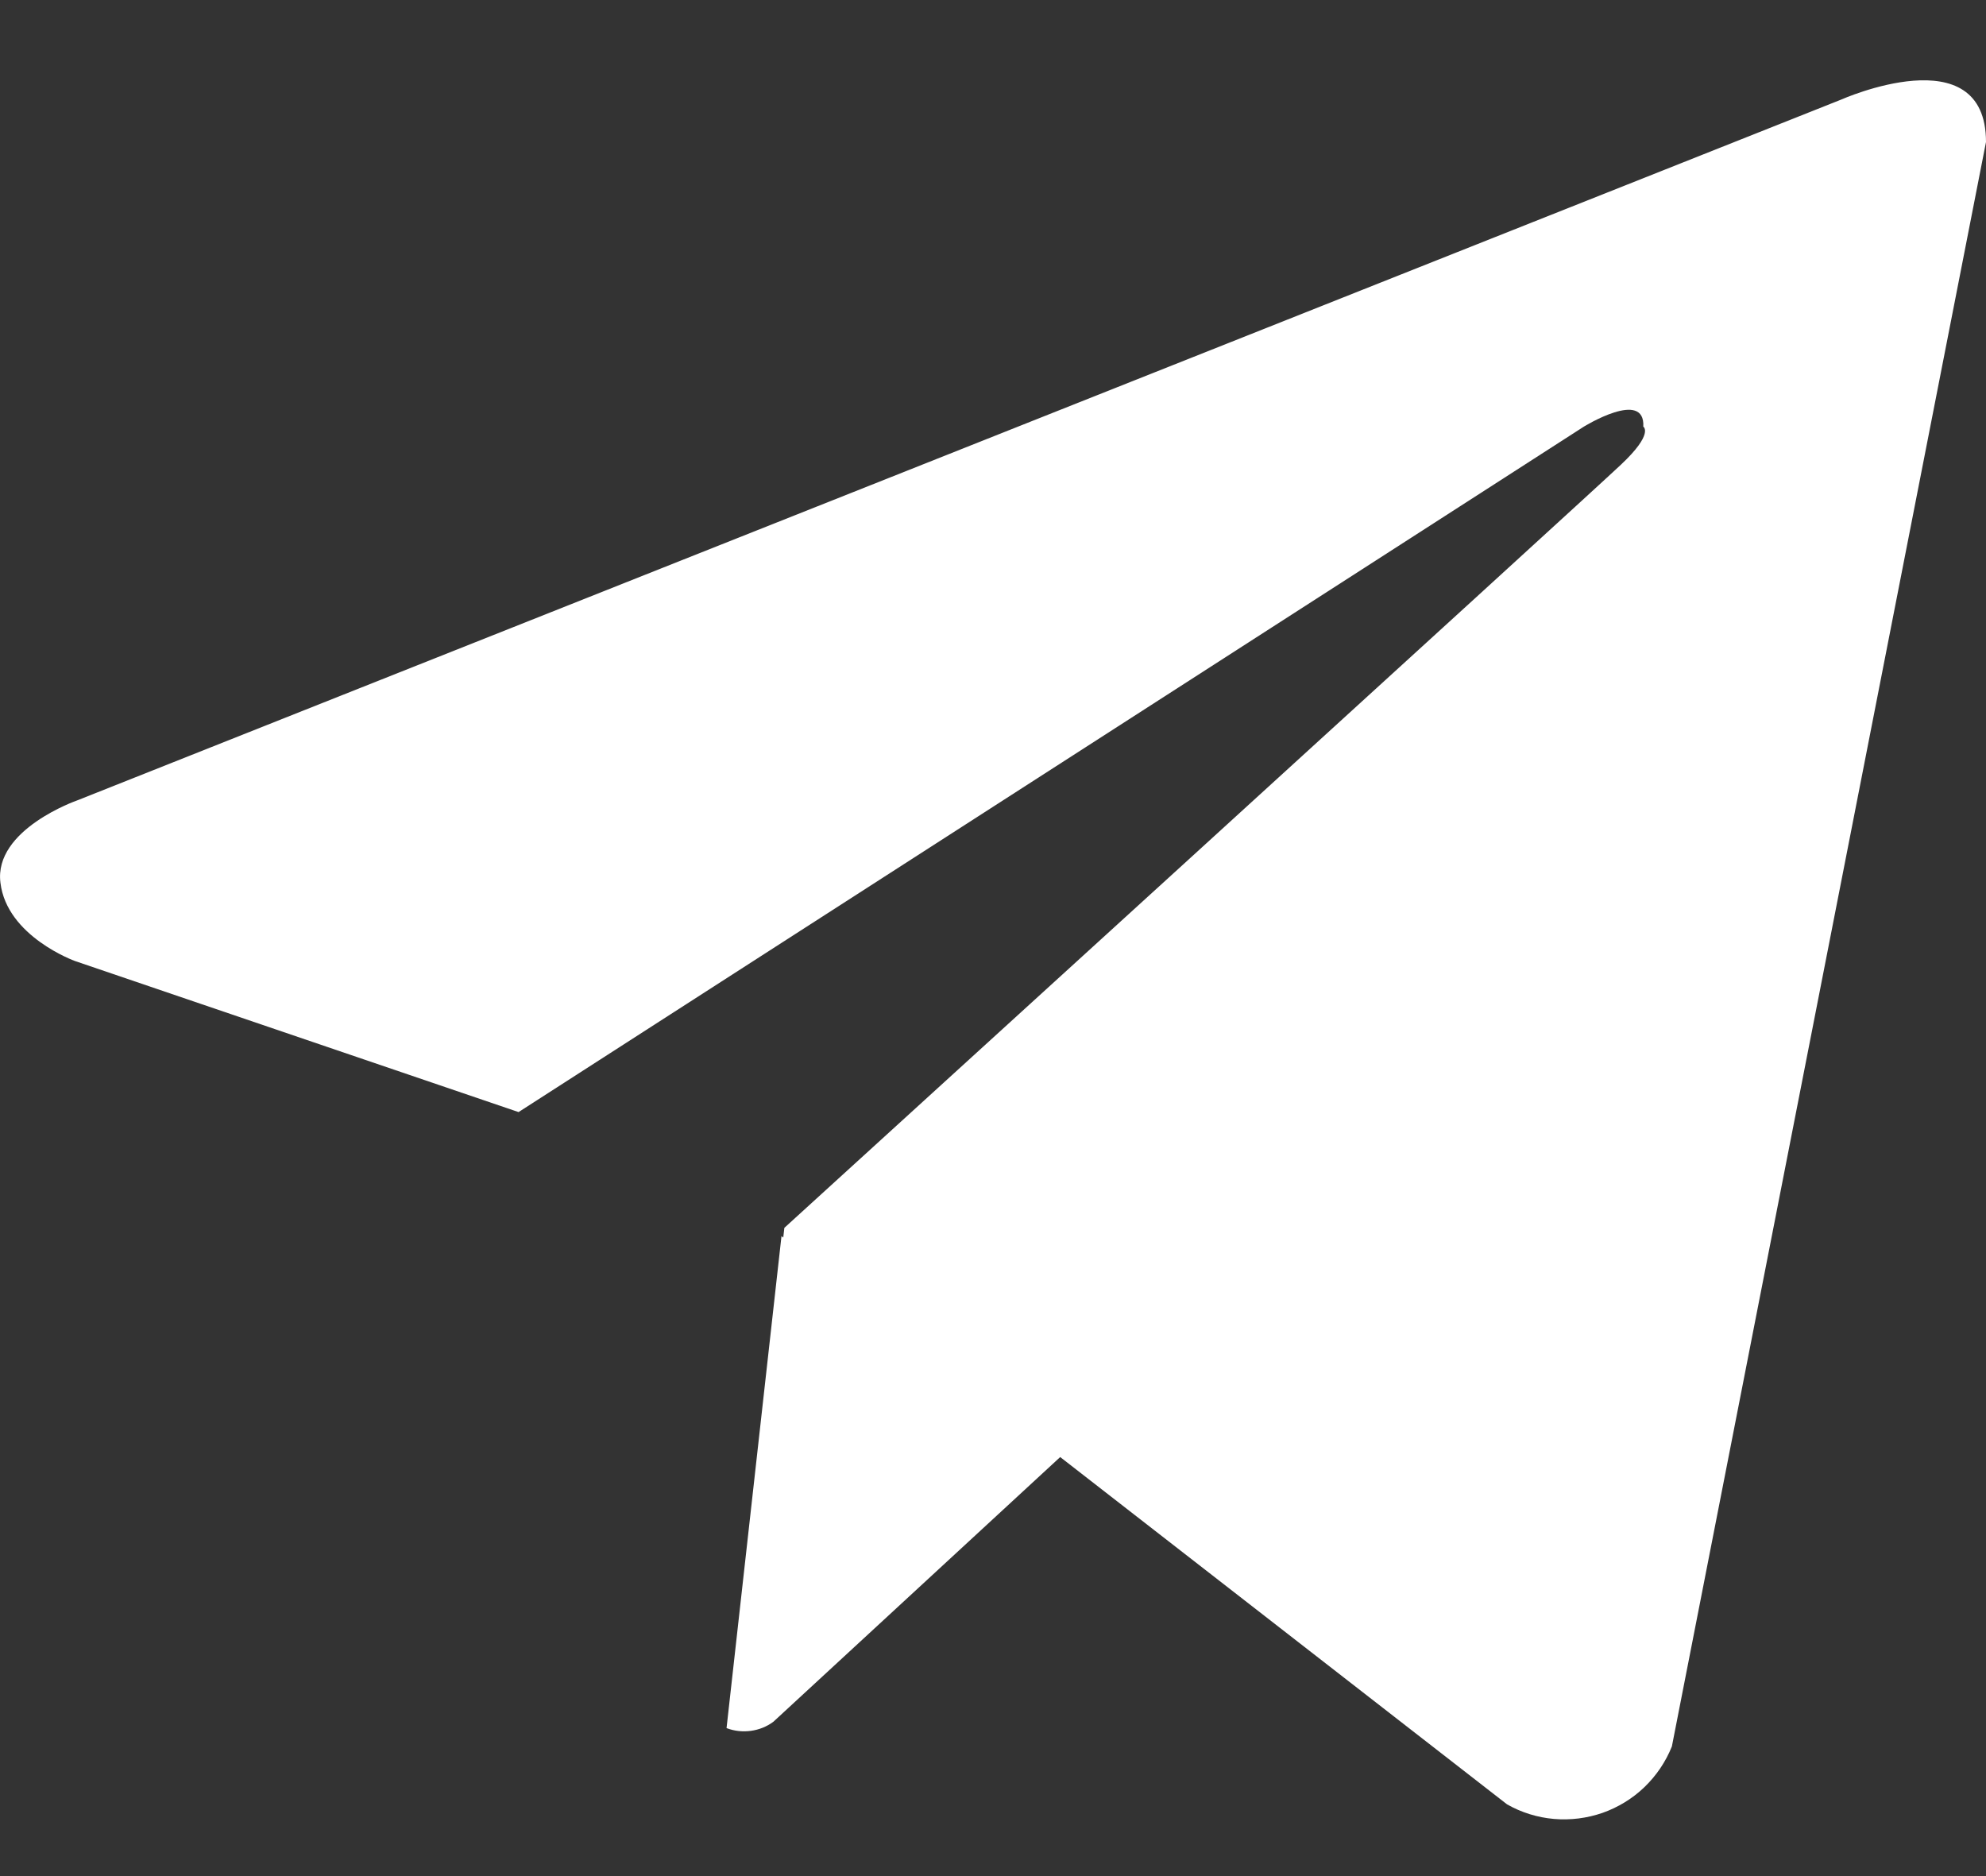 <?xml version="1.0" encoding="UTF-8"?> <svg xmlns="http://www.w3.org/2000/svg" width="18" height="17" viewBox="0 0 18 17" fill="none"><rect x="0" y="0" width="18" height="17" fill="#333333" stroke="none"/> <path fill-rule="evenodd" clip-rule="evenodd" d="M14.904 16.194C15.012 16.09 15.097 15.965 15.153 15.825L18 1.287C18 0.317 16.686 0.903 16.686 0.903L0.699 7.253C0.699 7.253 -0.058 7.516 0.004 7.999C0.062 8.486 0.679 8.708 0.679 8.708L4.7 10.077L14.355 3.866C14.355 3.866 14.912 3.522 14.894 3.866C14.894 3.866 14.993 3.927 14.693 4.209C14.396 4.491 7.109 11.126 7.109 11.126L7.099 11.214L7.083 11.201L6.585 15.659C6.655 15.686 6.731 15.694 6.805 15.684C6.879 15.674 6.95 15.646 7.01 15.601L9.609 13.203L13.659 16.35C13.789 16.424 13.934 16.469 14.083 16.482C14.233 16.495 14.383 16.476 14.525 16.427C14.666 16.377 14.796 16.298 14.904 16.194Z" fill="white"></path> </svg> 